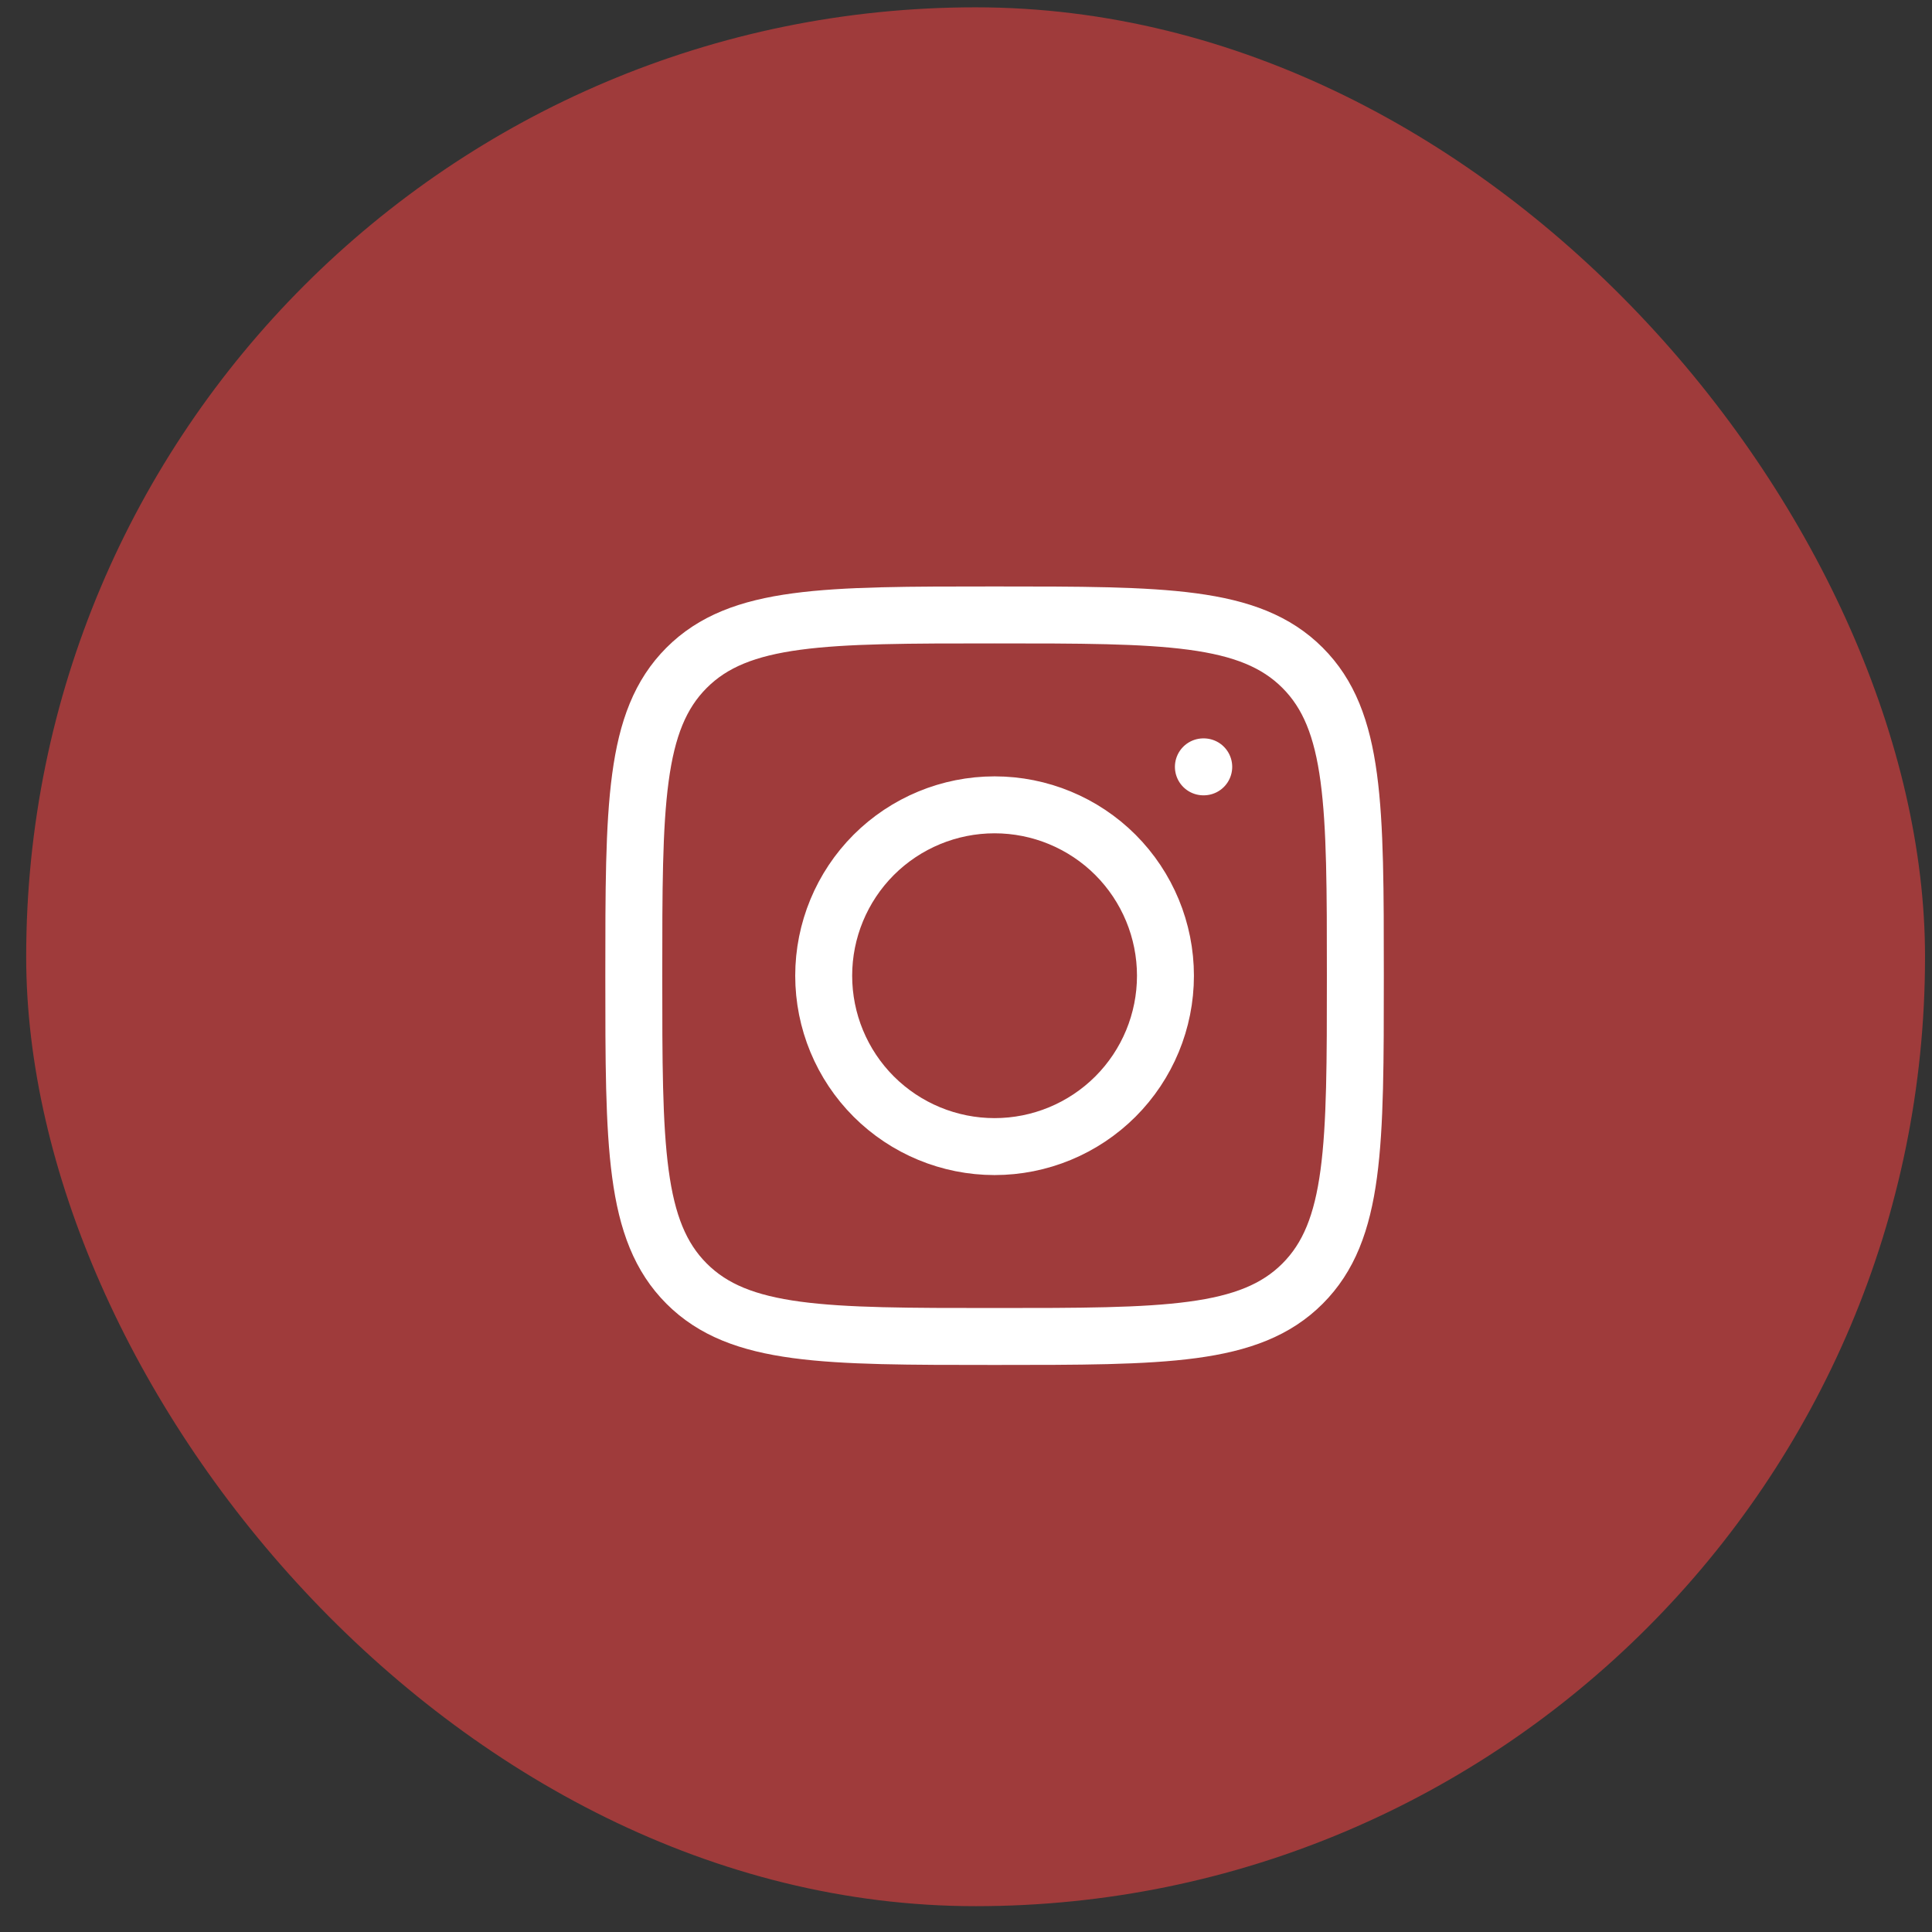 <svg width="38" height="38" viewBox="0 0 38 38" fill="none" xmlns="http://www.w3.org/2000/svg">
<rect x="0" y="0" width="38" height="38" fill="#333333" stroke="none"/>
<rect x="0.515" y="0.144" width="37.348" height="37.348" rx="18.674" fill="#9F3B3B"/>
<path d="M12.466 19.191C12.466 15.846 12.466 14.173 13.505 13.134C14.544 12.095 16.216 12.095 19.562 12.095C22.907 12.095 24.58 12.095 25.619 13.134C26.658 14.173 26.658 15.845 26.658 19.191C26.658 22.536 26.658 24.209 25.619 25.248C24.58 26.287 22.907 26.287 19.562 26.287C16.217 26.287 14.544 26.287 13.505 25.248C12.466 24.209 12.466 22.536 12.466 19.191Z" stroke="white" stroke-width="1.12" stroke-linecap="round" stroke-linejoin="round"/>
<path d="M23.676 15.083H23.669M22.923 19.191C22.923 20.083 22.569 20.938 21.939 21.568C21.308 22.198 20.453 22.552 19.562 22.552C18.671 22.552 17.816 22.198 17.185 21.568C16.555 20.938 16.201 20.083 16.201 19.191C16.201 18.3 16.555 17.445 17.185 16.814C17.816 16.184 18.671 15.83 19.562 15.83C20.453 15.83 21.308 16.184 21.939 16.814C22.569 17.445 22.923 18.3 22.923 19.191Z" stroke="white" stroke-width="1.12" stroke-linecap="round" stroke-linejoin="round"/>
</svg>
